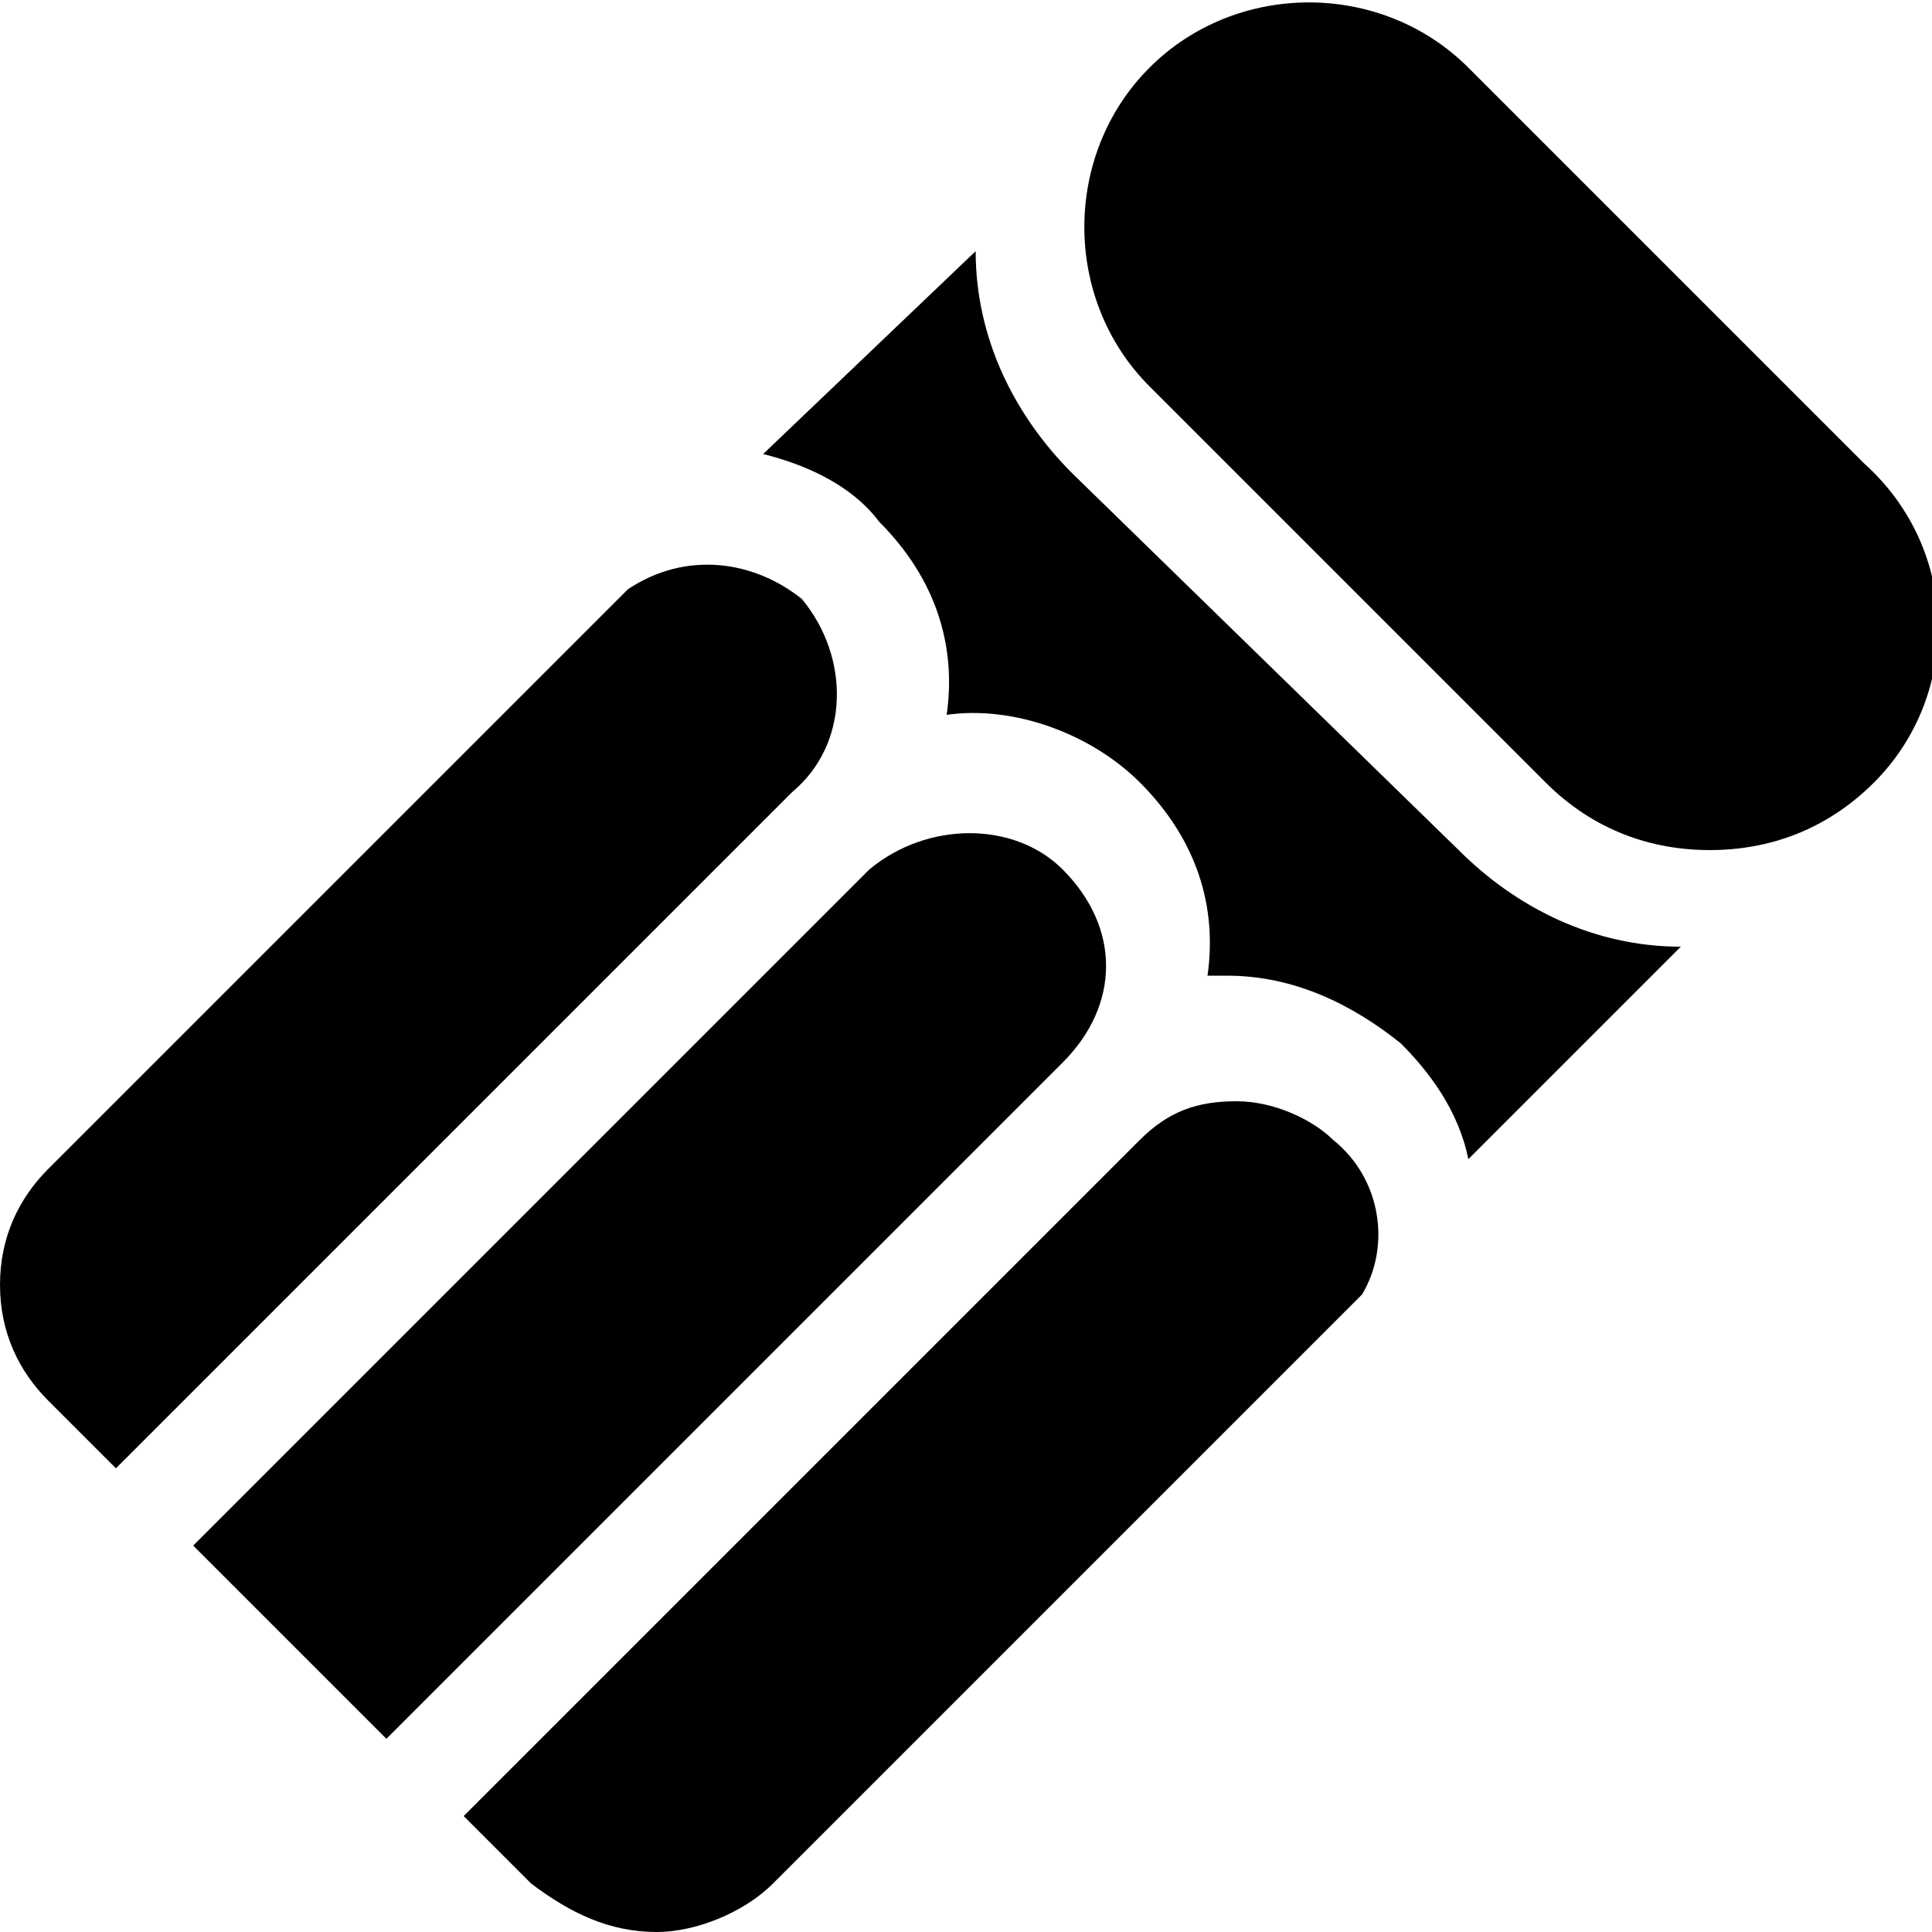 <?xml version="1.0" encoding="utf-8"?>
<!-- Generator: Adobe Illustrator 24.0.2, SVG Export Plug-In . SVG Version: 6.00 Build 0)  -->
<svg version="1.1" id="Слой_1" xmlns="http://www.w3.org/2000/svg" xmlns:xlink="http://www.w3.org/1999/xlink" x="0px" y="0px"
	 viewBox="0 0 20 20" xml:space="preserve">
<g>
	<path d="M11,9c-0.5-0.5-1.4-0.5-2,0l-7,7l2,2l7-7C11.6,10.4,11.6,9.6,11,9z"/>
	<path d="M11.1,4.9c-0.6-0.6-1-1.4-1-2.3L7.9,4.7c0.4,0.1,0.9,0.3,1.2,0.7c0.6,0.6,0.8,1.3,0.7,2c0.7-0.1,1.5,0.2,2,0.7
		c0.6,0.6,0.8,1.3,0.7,2c0.1,0,0.2,0,0.2,0h0c0.7,0,1.3,0.3,1.8,0.7c0.3,0.3,0.6,0.7,0.7,1.2l2.2-2.2c-0.9,0-1.7-0.4-2.3-1L11.1,4.9
		z"/>
	<path d="M12.8,11.4c-0.4,0-0.7,0.1-1,0.4l-7,7l0.7,0.7C5.9,19.8,6.3,20,6.8,20c0.4,0,0.9-0.2,1.2-0.5l6.1-6.1
		c0.3-0.5,0.2-1.2-0.3-1.6C13.6,11.6,13.2,11.4,12.8,11.4z"/>
	<path d="M8.3,6.2C7.8,5.8,7.1,5.7,6.5,6.1l-6,6C0.2,12.4,0,12.8,0,13.3c0,0.5,0.2,0.9,0.5,1.2l0.7,0.7l7-7C8.8,7.7,8.8,6.8,8.3,6.2
		z"/>
	<path d="M19.3,4.8l-4.1-4.1c-0.9-0.9-2.4-0.9-3.3,0C11,1.6,11,3.1,11.9,4L16,8.1c0.5,0.5,1.1,0.7,1.7,0.7c0.6,0,1.2-0.2,1.7-0.7
		C20.3,7.2,20.3,5.7,19.3,4.8z"/>
</g>
</svg>
